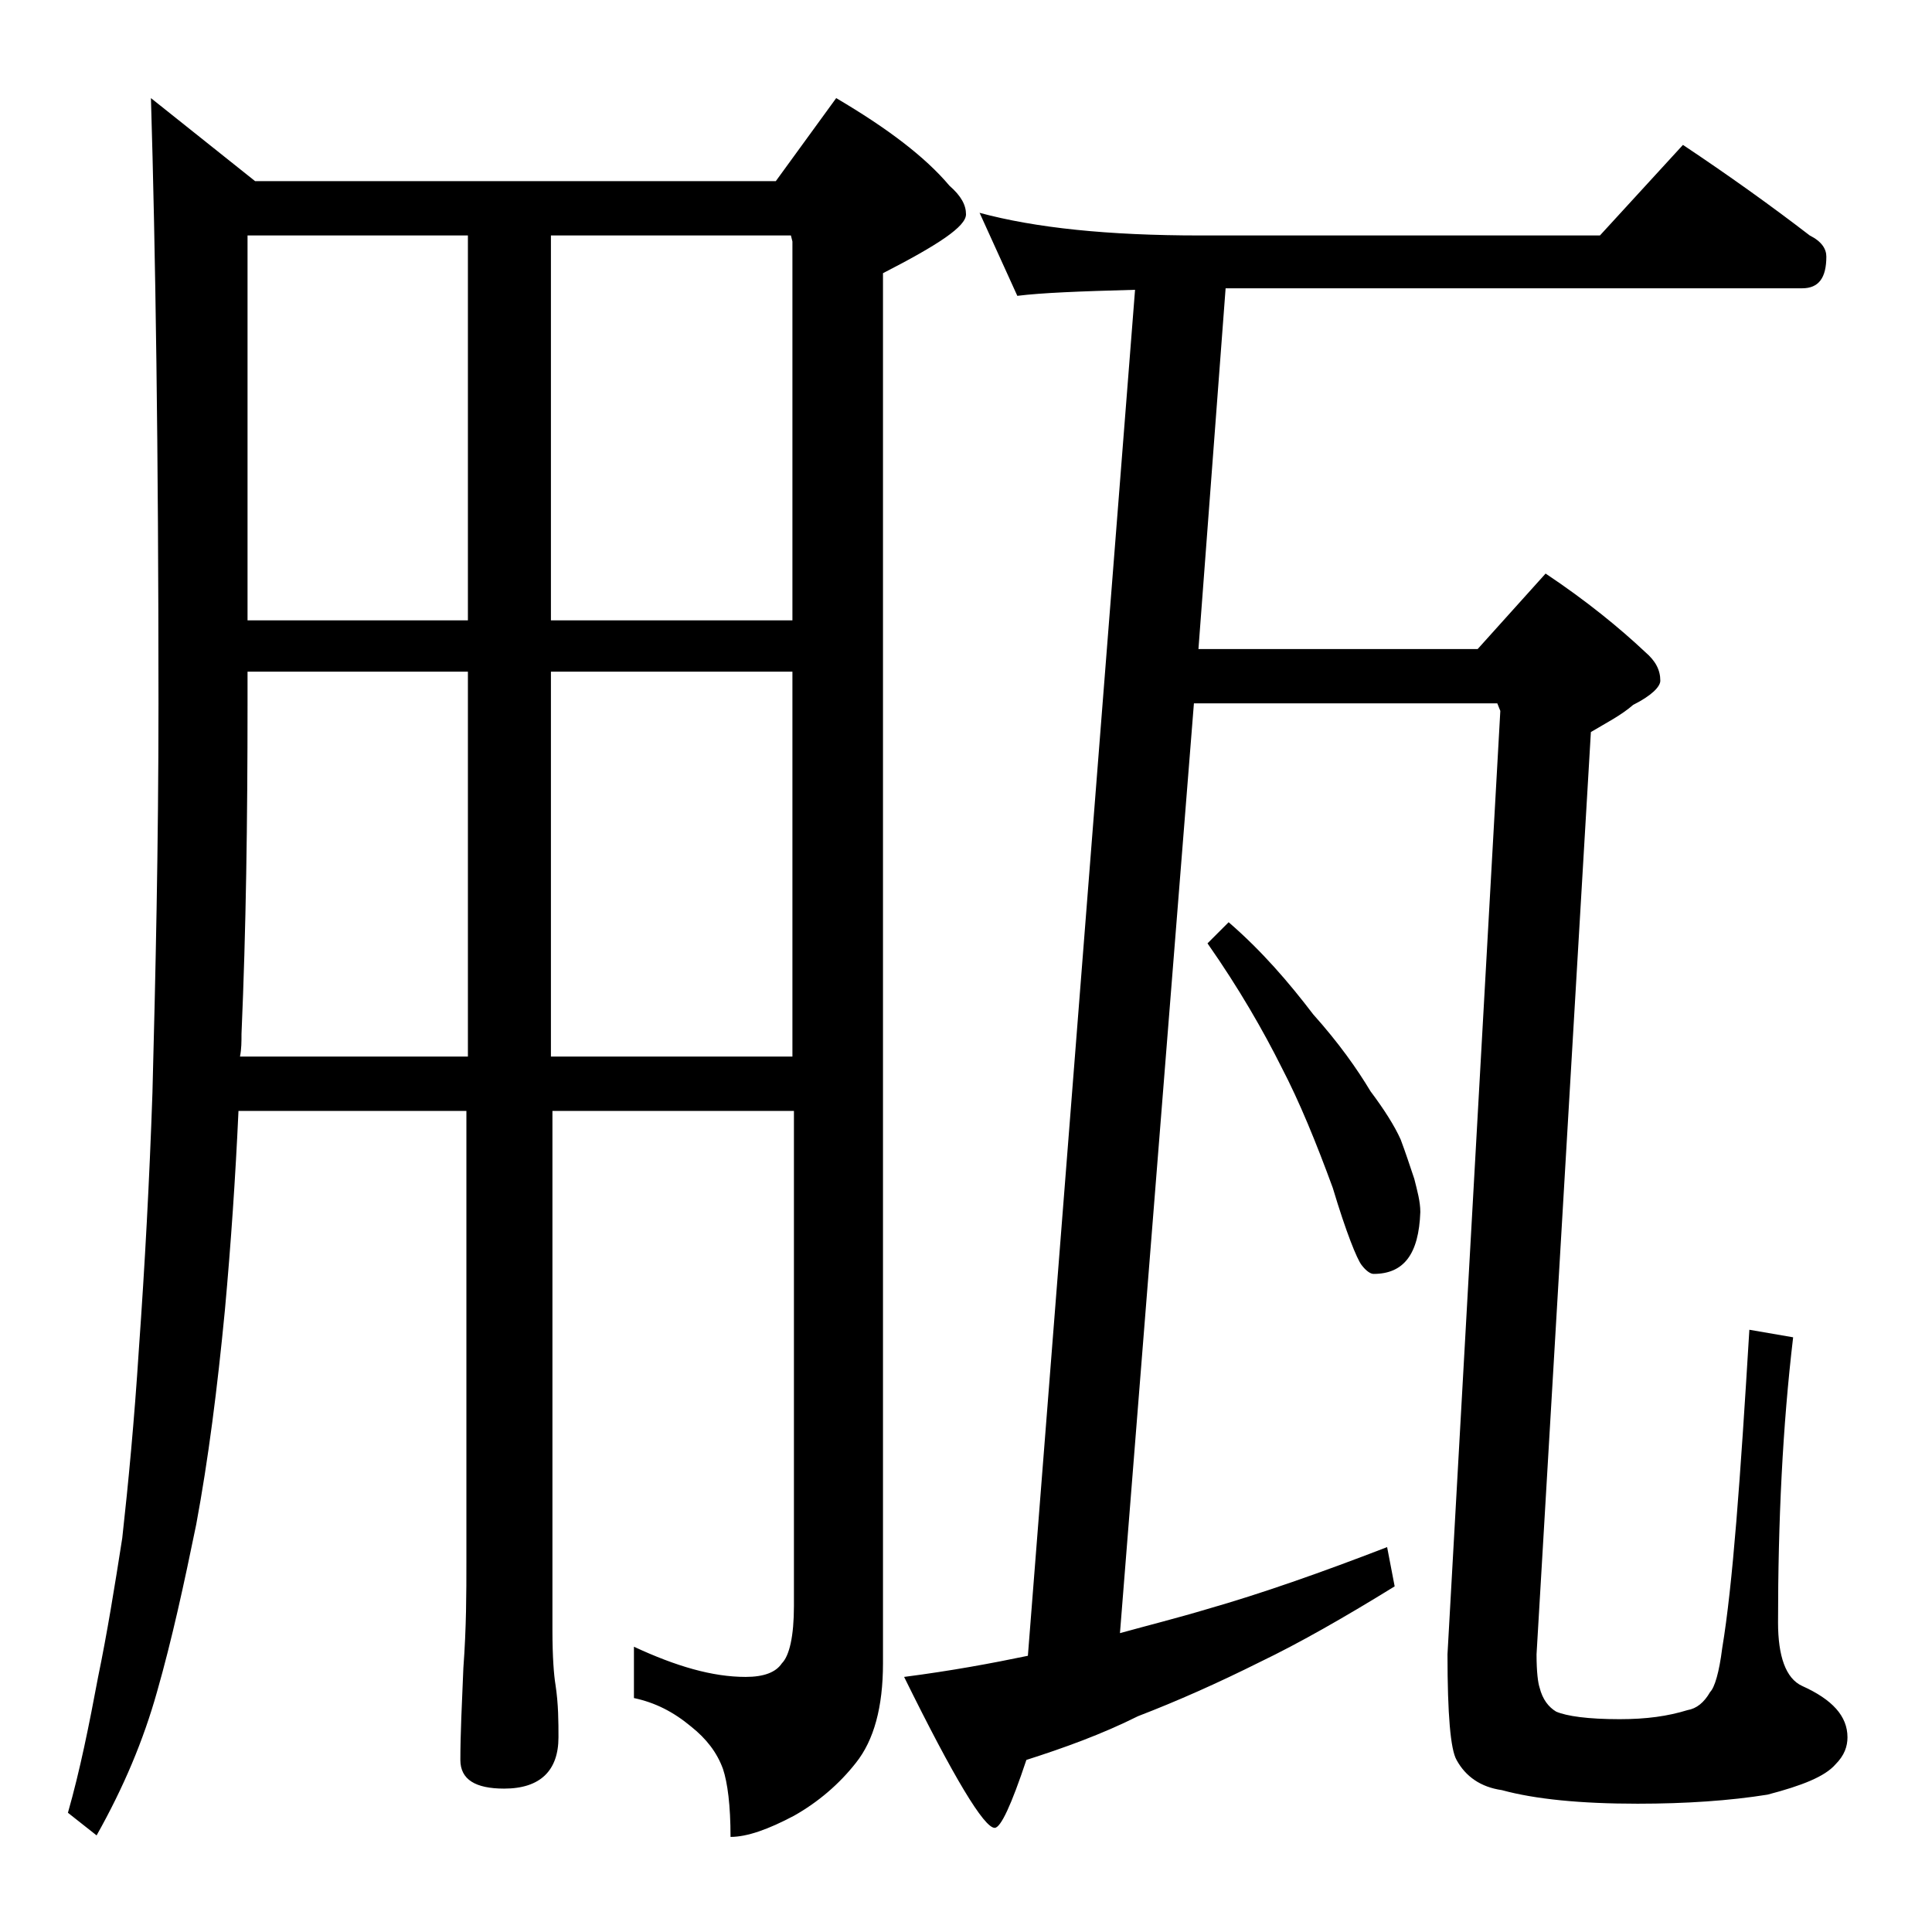 <?xml version="1.0" encoding="utf-8"?>
<!-- Generator: Adobe Illustrator 18.0.0, SVG Export Plug-In . SVG Version: 6.00 Build 0)  -->
<!DOCTYPE svg PUBLIC "-//W3C//DTD SVG 1.1//EN" "http://www.w3.org/Graphics/SVG/1.1/DTD/svg11.dtd">
<svg version="1.1" id="Layer_1" xmlns="http://www.w3.org/2000/svg" xmlns:xlink="http://www.w3.org/1999/xlink" x="0px" y="0px"
	 viewBox="0 0 128 128" enable-background="new 0 0 128 128" xml:space="preserve">
<path d="M10,6.5l6.9,5.5h34.5l4-5.5c3.4,2,5.9,3.9,7.5,5.8c0.8,0.7,1.1,1.3,1.1,1.9c0,0.8-1.8,2-5.5,3.9v92.1c0,2.9-0.6,5.1-1.8,6.6
	c-1.1,1.4-2.5,2.6-4.1,3.5c-1.7,0.9-3.1,1.4-4.2,1.4c0-2.1-0.2-3.6-0.5-4.5c-0.4-1.1-1.1-2-2.1-2.8c-1.2-1-2.4-1.6-3.8-1.9v-3.4
	c2.8,1.3,5.2,2,7.4,2c1.2,0,2-0.3,2.4-0.9c0.5-0.5,0.8-1.8,0.8-3.8V73.6h-16V108c0,1.8,0.1,3,0.2,3.6c0.2,1.3,0.2,2.5,0.2,3.5
	c0,2.2-1.2,3.4-3.6,3.4c-1.9,0-2.9-0.6-2.9-1.9c0-1.7,0.1-3.7,0.2-6.1c0.2-2.7,0.2-5,0.2-7V73.6H15.8c-0.2,4.4-0.5,8.8-0.9,13.2
	C14.4,92,13.8,96.7,13,101c-0.8,3.9-1.6,7.6-2.6,11.1c-0.9,3.2-2.2,6.3-4,9.5l-1.9-1.5c0.8-2.8,1.4-5.8,2-9c0.6-2.9,1.1-6,1.6-9.2
	c0.4-3.6,0.8-7.8,1.1-12.5c0.4-5.6,0.7-11.2,0.9-17c0.2-7.7,0.4-16.2,0.4-25.8C10.5,29.8,10.3,16.5,10,6.5z M15.9,70H31V44.5H16.4
	v2.1c0,7.8-0.1,15-0.4,21.9C16,69,16,69.5,15.9,70z M16.4,41.1H31V15.6H16.4V41.1z M36.5,15.6v25.5h16V16l-0.1-0.4H36.5z M36.5,44.5
	V70h16V44.5H36.5z M64.9,14.1c3.7,1,8.5,1.5,14.6,1.5H106l5.5-6c3,2,5.8,4,8.4,6c0.8,0.4,1.1,0.9,1.1,1.4c0,1.4-0.5,2.1-1.6,2.1
	H81.2L79.4,43h18.5l4.5-5c2.7,1.8,4.9,3.6,6.6,5.2c0.7,0.6,1,1.2,1,1.9c0,0.4-0.6,1-1.8,1.6c-0.8,0.7-1.8,1.2-2.8,1.8l-3.6,61.1
	c0,1.2,0.1,1.9,0.2,2.2c0.2,0.8,0.6,1.3,1.1,1.6c0.7,0.3,2.1,0.5,4.2,0.5c1.8,0,3.2-0.2,4.5-0.6c0.6-0.1,1.1-0.5,1.5-1.2
	c0.3-0.3,0.6-1.3,0.8-2.9c0.7-4.2,1.2-11.2,1.8-21.1l2.9,0.5c-0.7,5.9-1,12.2-1,18.9c0,2.2,0.5,3.7,1.6,4.2c2,0.9,3,2,3,3.4
	c0,0.6-0.2,1.2-0.8,1.8c-0.7,0.8-2.2,1.4-4.5,2c-2.5,0.4-5.4,0.6-8.6,0.6c-3.8,0-6.8-0.3-9-0.9c-1.4-0.2-2.4-0.9-3-2
	c-0.4-0.7-0.6-3-0.6-7l3.5-62.5l-0.2-0.5H79.1l-4.9,61.6c1.8-0.5,3.8-1,5.8-1.6c3.5-1,7.5-2.4,11.9-4.1l0.5,2.6
	c-3.4,2.1-6.4,3.8-8.9,5c-2.8,1.4-5.5,2.6-8.1,3.6c-2.4,1.2-4.9,2.1-7.4,2.9c-1,3-1.7,4.5-2.1,4.5c-0.7,0-2.7-3.3-6-10
	c3.1-0.4,5.8-0.9,8.2-1.4l7.1-90.5c-3.7,0.1-6.2,0.2-7.8,0.4L64.9,14.1z M81.4,61.1c2.2,1.9,4,4,5.6,6.1c1.7,1.9,2.9,3.6,3.8,5.1
	c0.9,1.2,1.6,2.3,2,3.2c0.3,0.8,0.6,1.7,0.9,2.6c0.2,0.8,0.4,1.5,0.4,2.2c-0.1,2.8-1.1,4.1-3.1,4.1c-0.2,0-0.5-0.2-0.8-0.6
	c-0.3-0.4-1-2.1-1.9-5.1c-1.1-3-2.2-5.7-3.4-8c-1.2-2.4-2.8-5.2-4.9-8.2L81.4,61.1z"/>
</svg>
